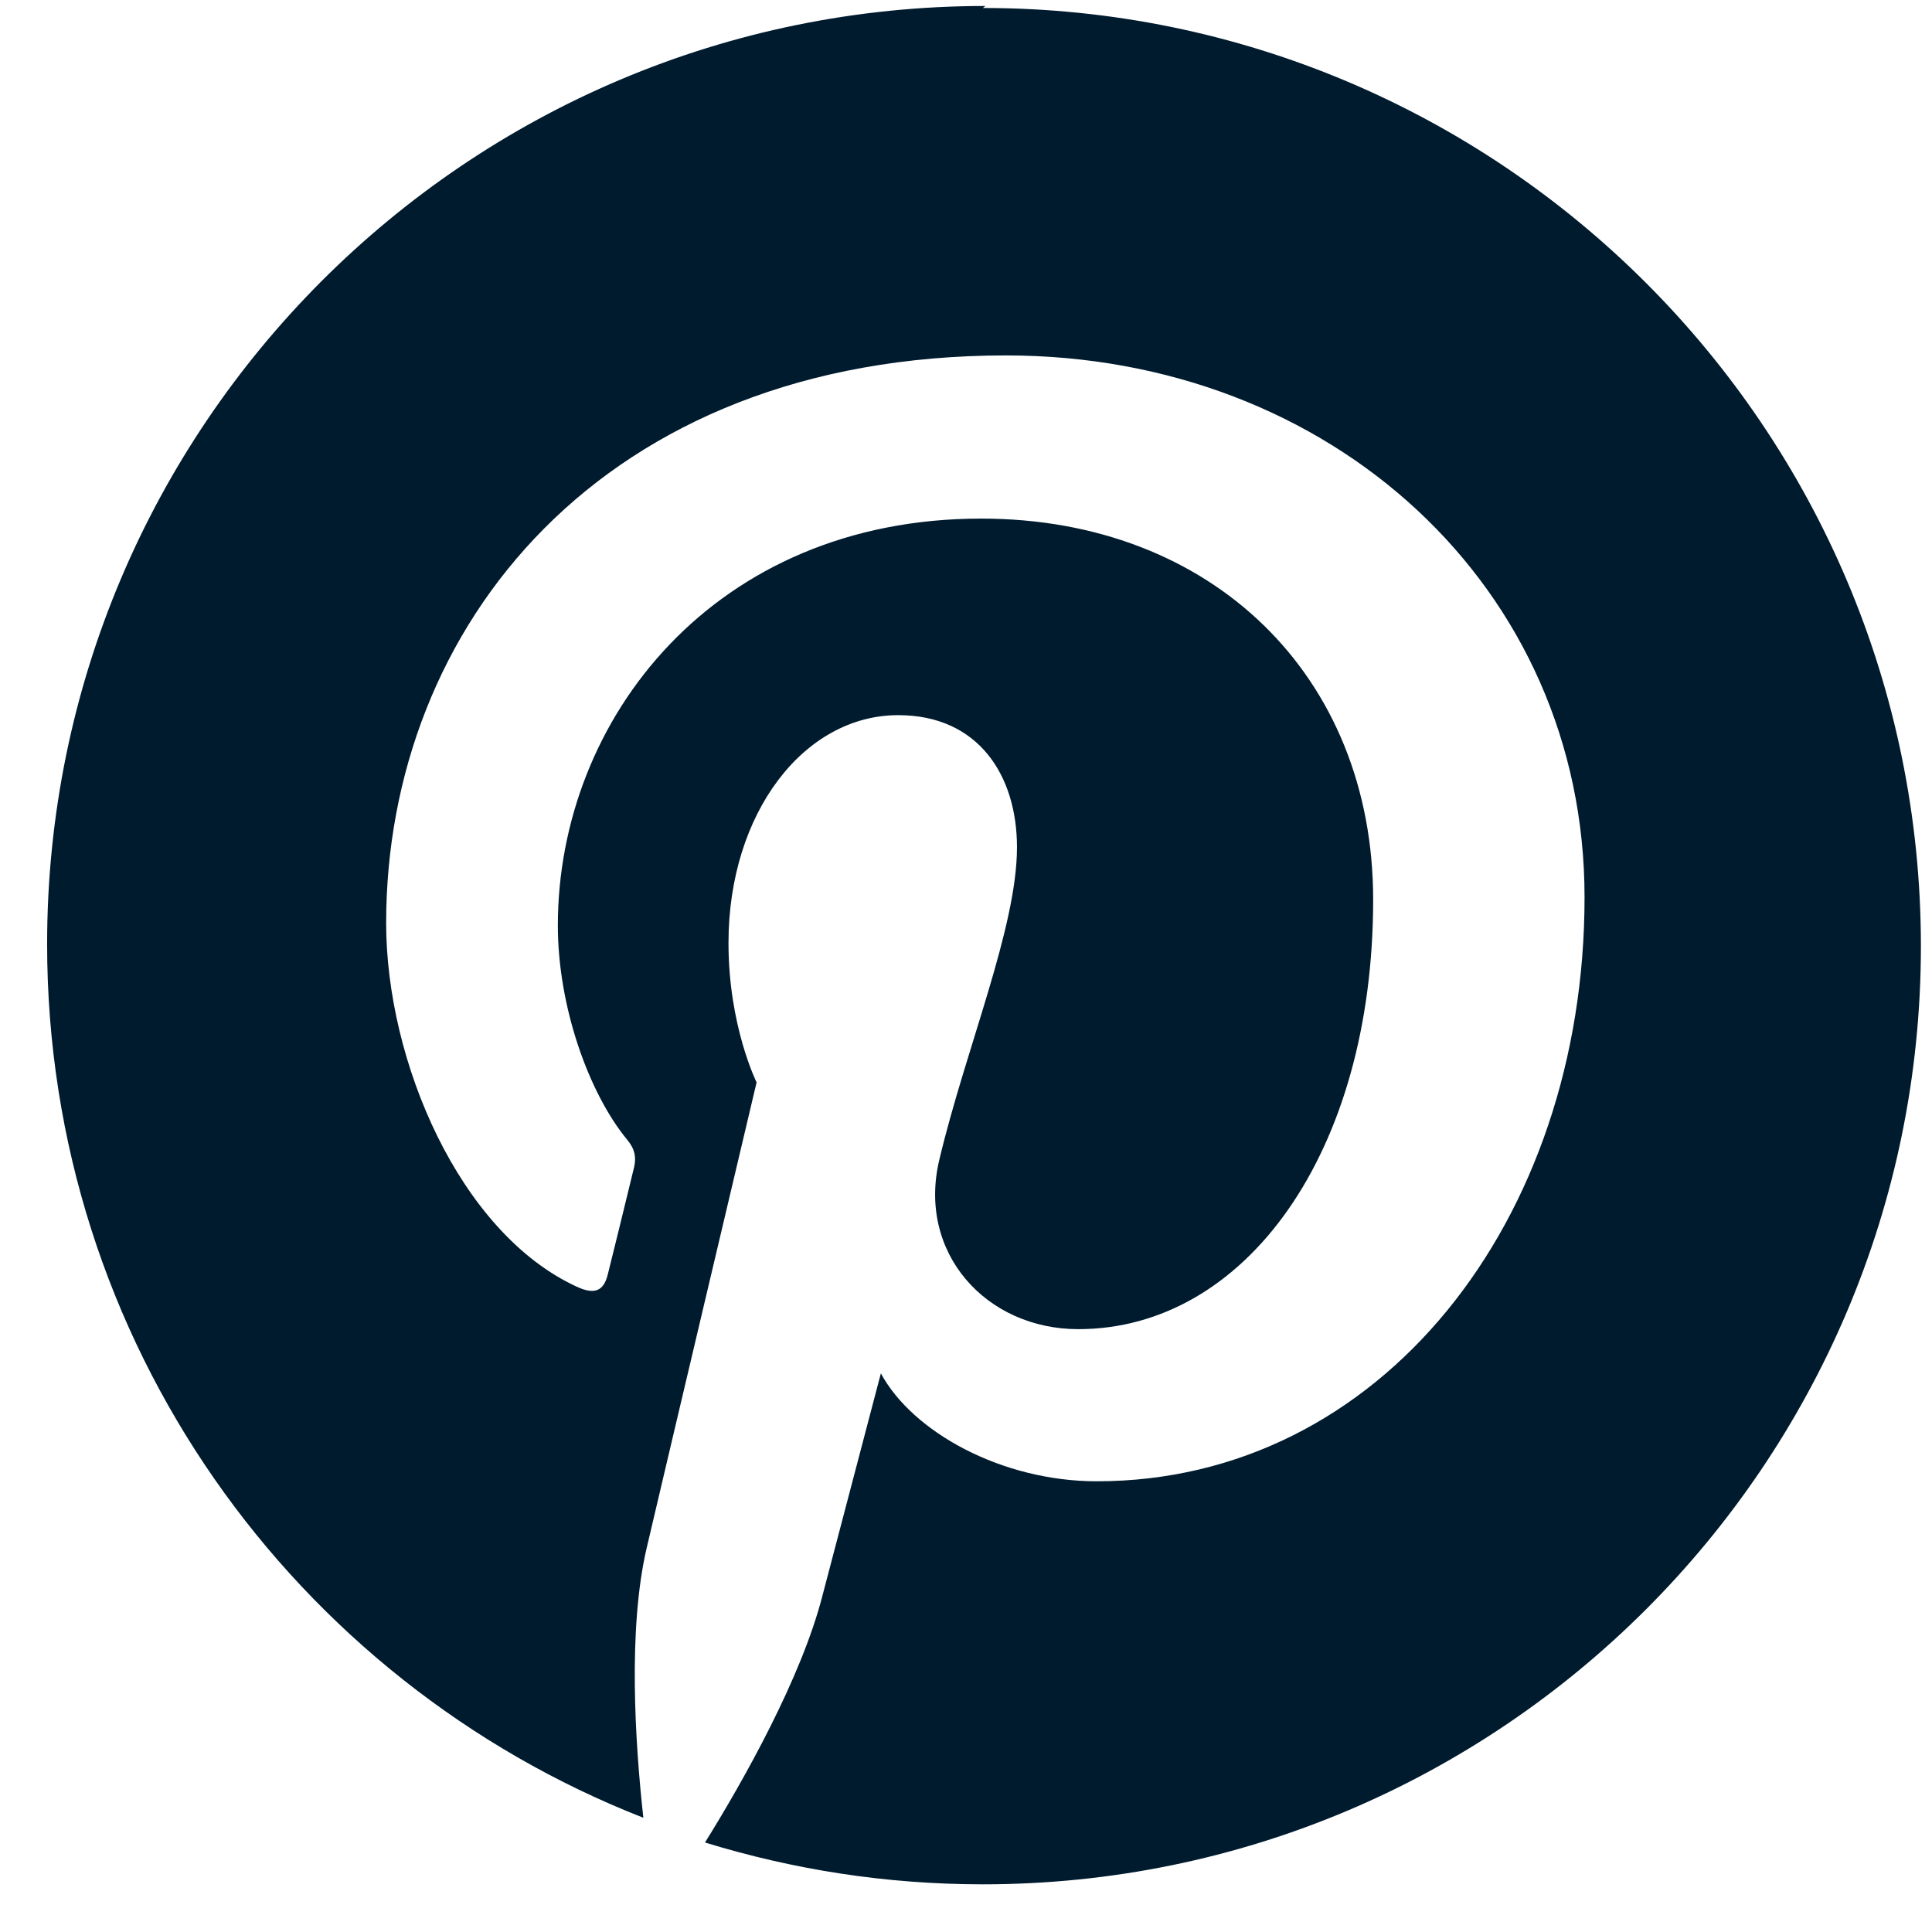 <svg xmlns="http://www.w3.org/2000/svg" width="31" height="31" viewBox="0 0 31 31" fill="none"><path d="M15.811 0.096C7.496 0.096 0.756 6.836 0.756 15.149C0.756 21.528 4.722 26.975 10.323 29.167C10.191 27.975 10.073 26.149 10.374 24.848C10.649 23.671 12.14 17.367 12.14 17.367C12.14 17.367 11.689 16.463 11.689 15.13C11.689 13.042 12.903 11.475 14.412 11.475C15.698 11.475 16.318 12.441 16.318 13.595C16.318 14.887 15.498 16.818 15.072 18.608C14.714 20.106 15.826 21.327 17.301 21.327C19.974 21.327 22.033 18.507 22.033 14.436C22.033 10.843 19.442 8.321 15.744 8.321C11.462 8.321 8.951 11.539 8.951 14.85C8.951 16.148 9.446 17.542 10.068 18.293C10.192 18.443 10.208 18.575 10.175 18.726C10.062 19.197 9.807 20.232 9.755 20.438C9.689 20.72 9.539 20.778 9.252 20.645C7.374 19.778 6.196 17.03 6.196 14.81C6.196 10.068 9.647 5.703 16.142 5.703C21.364 5.703 25.425 9.429 25.425 14.397C25.425 19.59 22.151 23.768 17.598 23.768C16.073 23.768 14.642 22.978 14.134 22.036L13.194 25.613C12.856 26.925 11.933 28.567 11.312 29.564C12.723 29.997 14.208 30.235 15.771 30.235C24.068 30.235 30.822 23.498 30.822 15.182C30.822 6.865 24.068 0.128 15.771 0.128L15.811 0.096Z" fill="#001B2E"></path></svg>